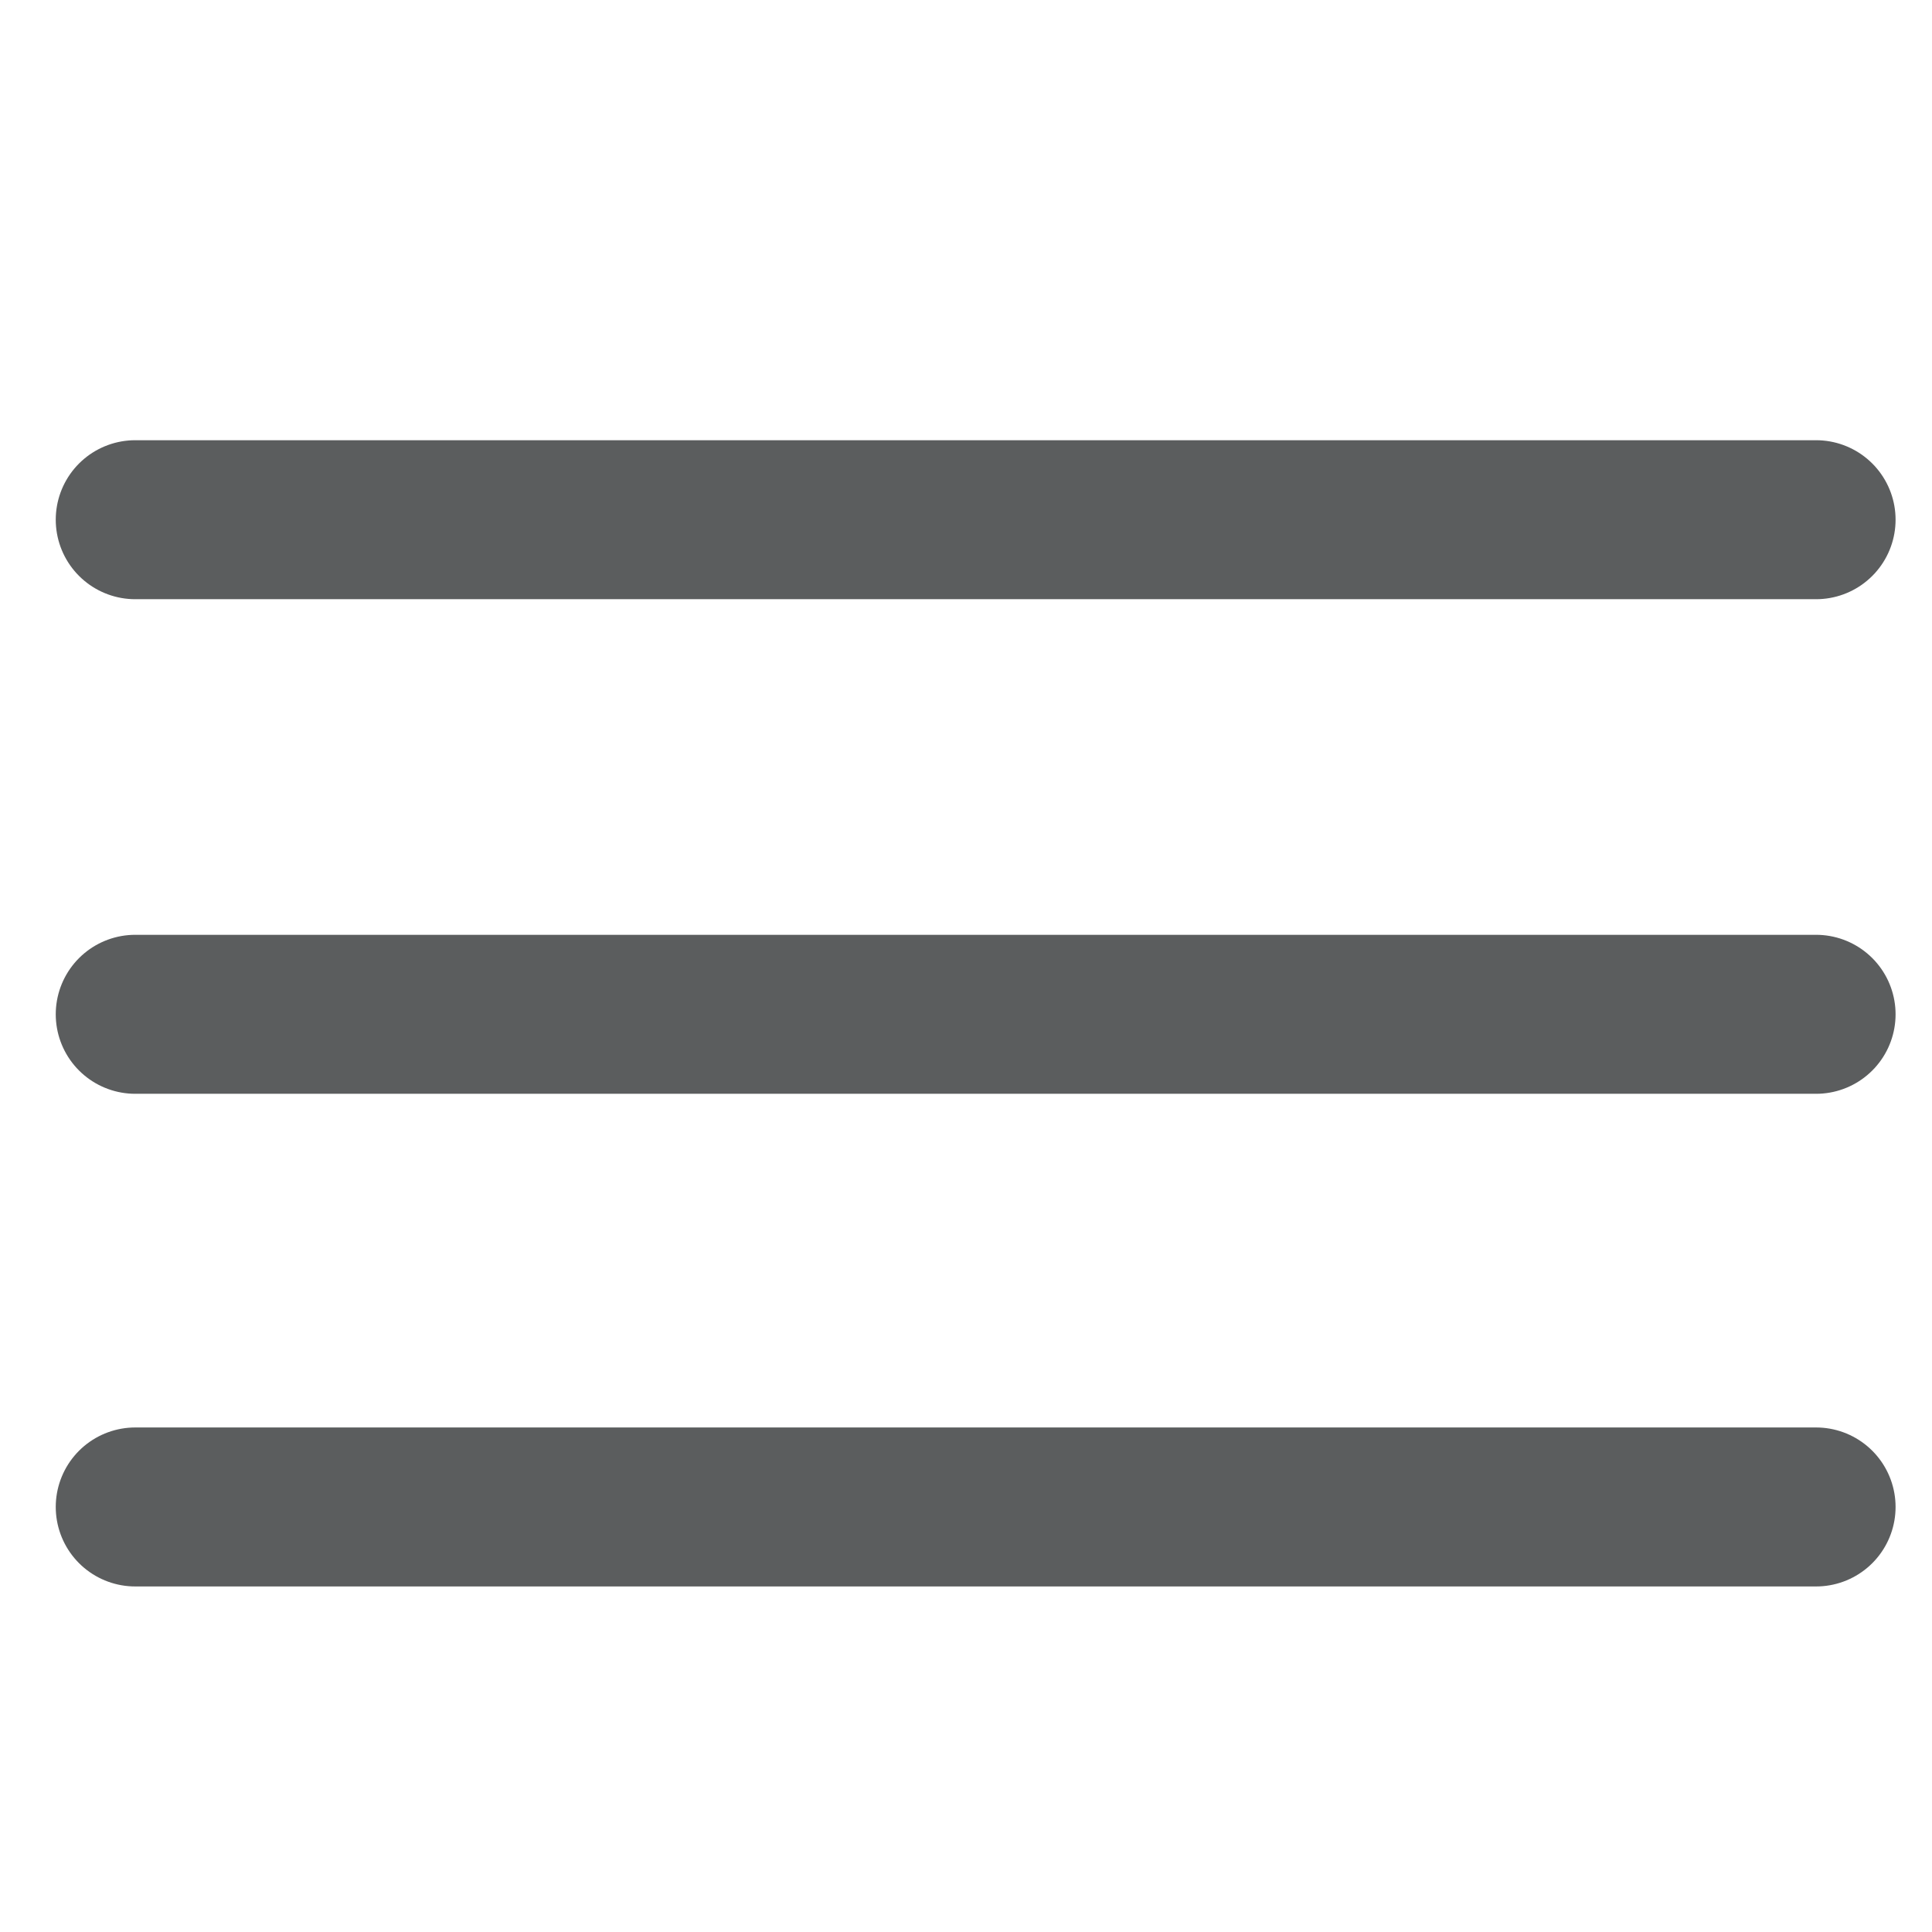 <?xml version="1.0" encoding="utf-8"?>
<!-- Generator: Adobe Illustrator 25.0.1, SVG Export Plug-In . SVG Version: 6.00 Build 0)  -->
<svg version="1.1" id="Layer_1" xmlns="http://www.w3.org/2000/svg" xmlns:xlink="http://www.w3.org/1999/xlink" x="0px" y="0px"
	 viewBox="0 0 100 100" style="enable-background:new 0 0 100 100;" xml:space="preserve">
<style type="text/css">
	.st0{fill:none;stroke:#5B5D5E;stroke-width:8.229;stroke-linecap:round;stroke-miterlimit:10;}
</style>
<line class="st0" x1="7" y1="52.5" x2="94" y2="52.5"/>
<line class="st0" x1="7" y1="26.9" x2="94" y2="26.9"/>
<line class="st0" x1="7" y1="78" x2="94" y2="78"/>
</svg>
